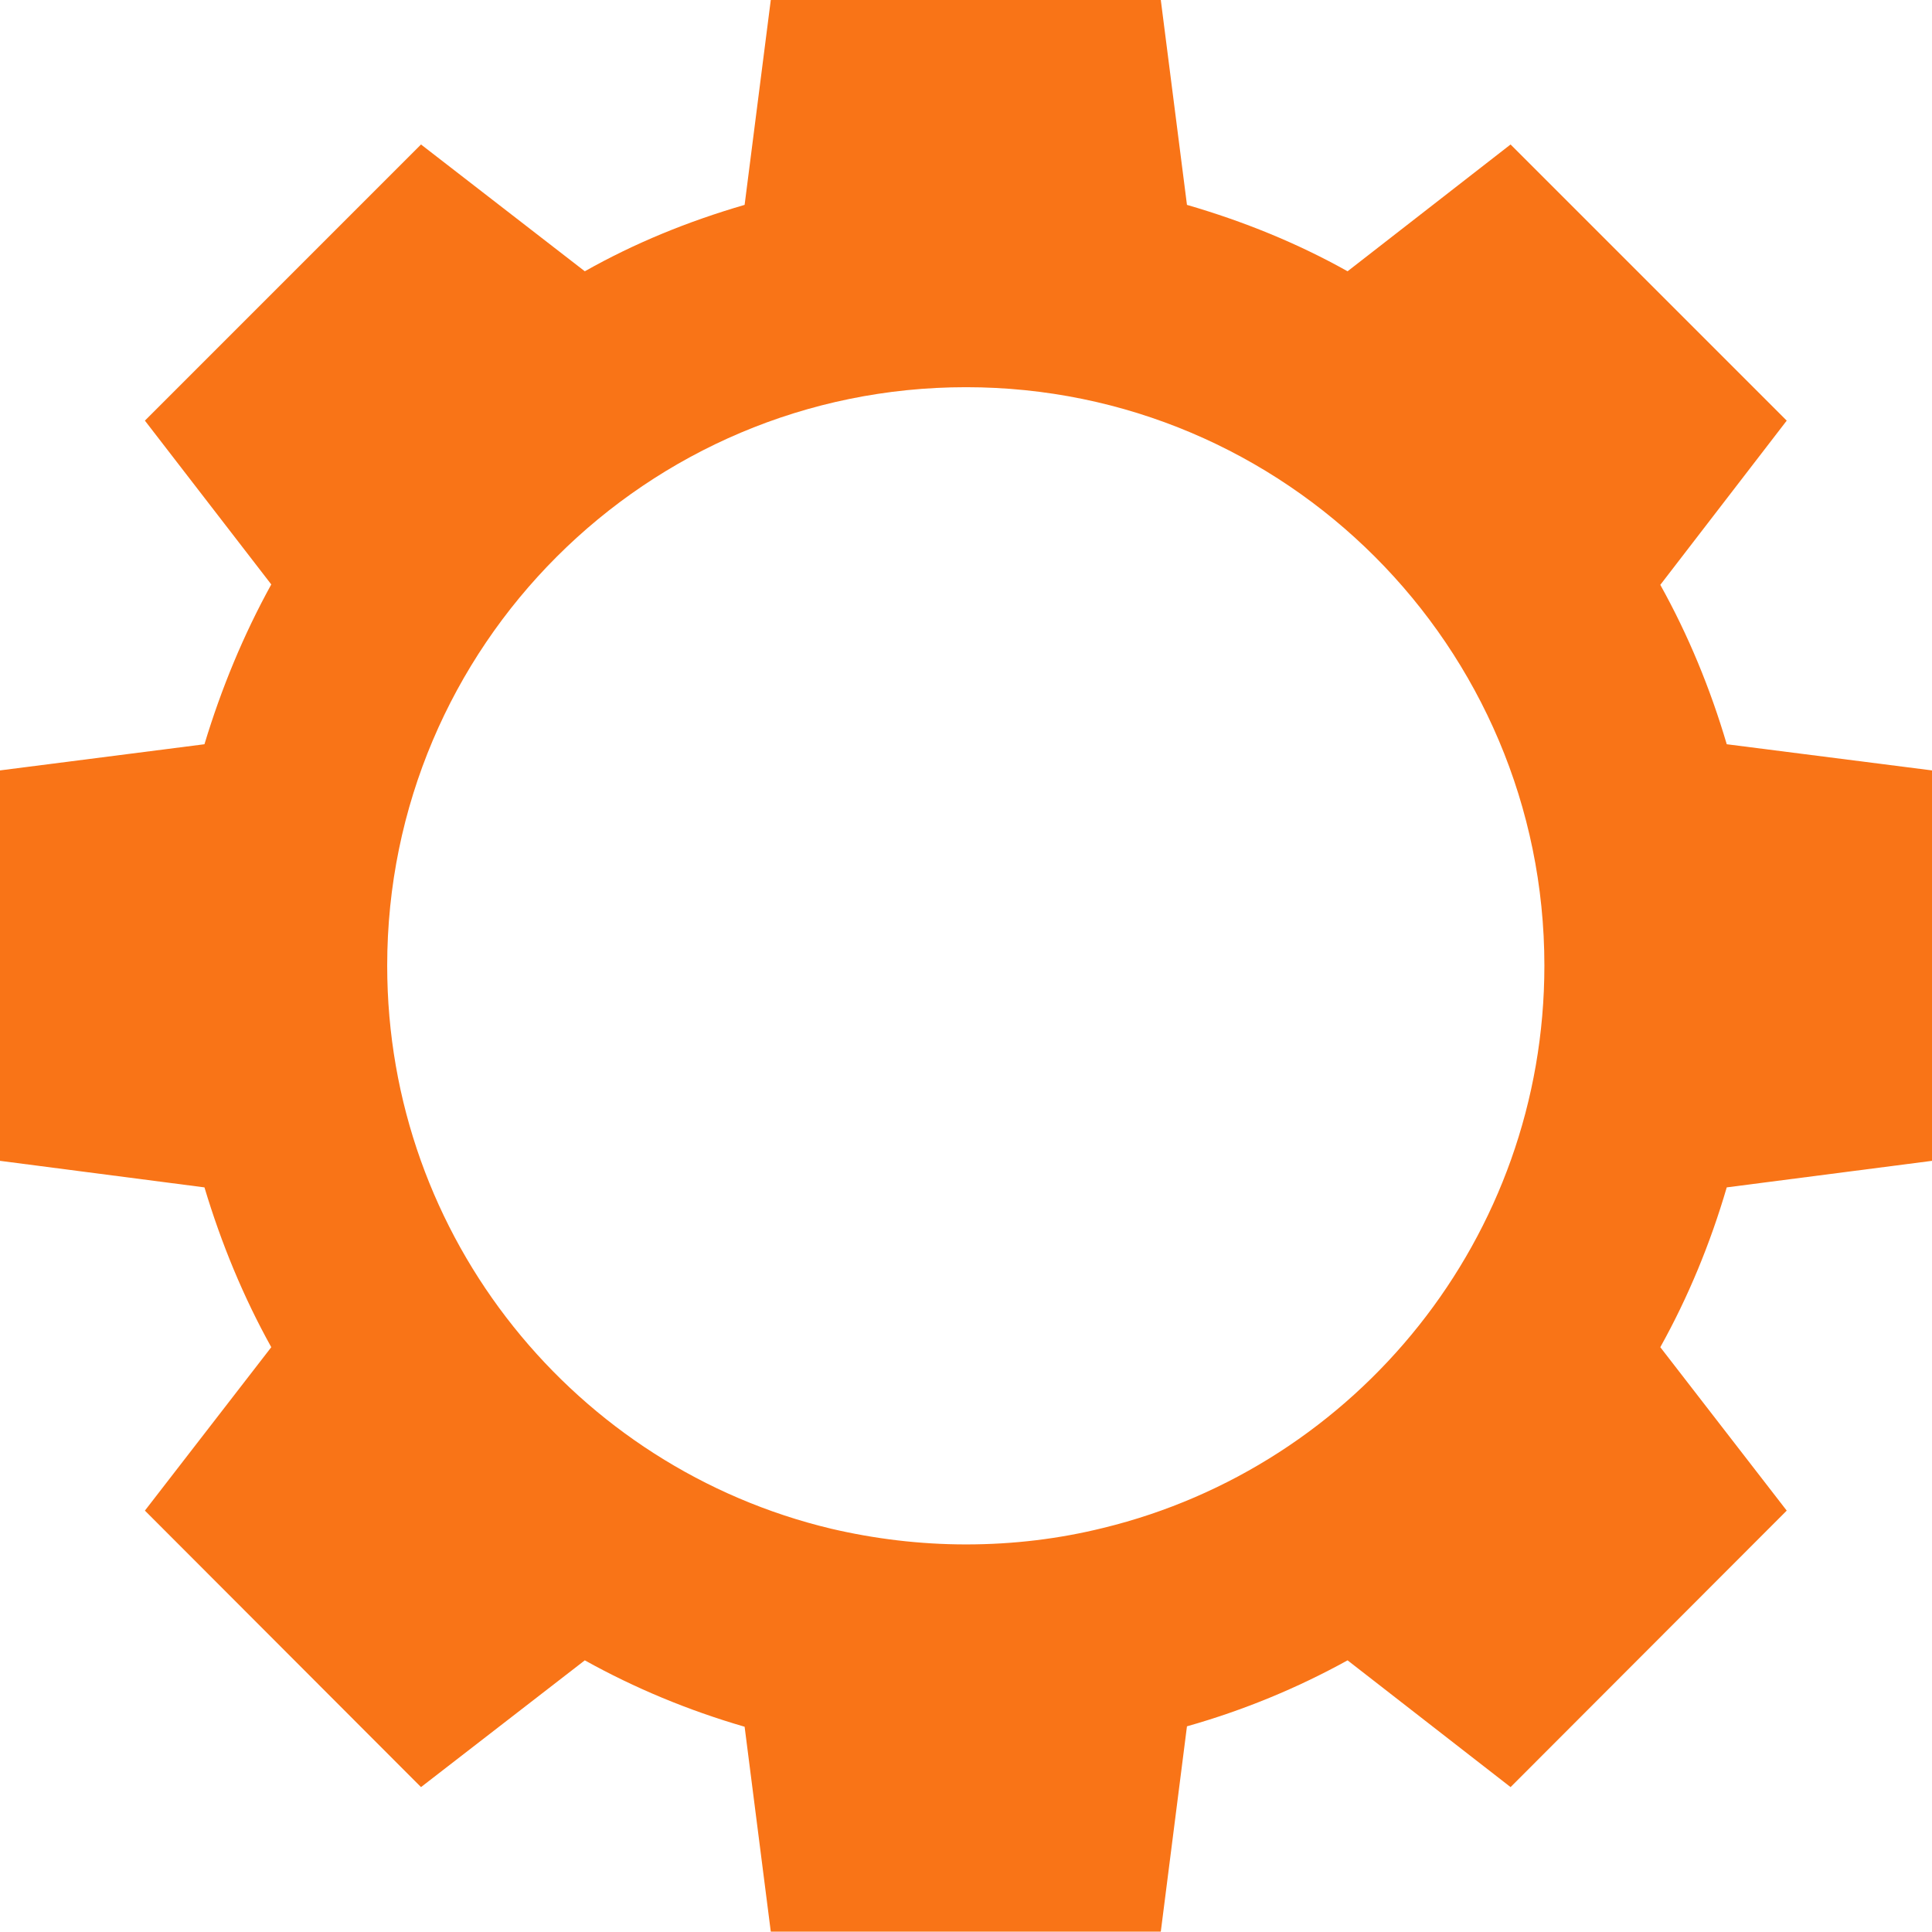 <svg width="46" height="46" viewBox="0 0 46 46" fill="none" xmlns="http://www.w3.org/2000/svg">
<path d="M46 27.639V18.343L41.113 17.72C40.72 16.388 40.193 15.113 39.531 13.925L42.541 10.015L35.966 3.44L32.085 6.459C30.887 5.788 29.613 5.271 28.261 4.878L27.638 0H18.352L17.729 4.878C16.378 5.271 15.113 5.788 13.924 6.459L10.024 3.44L3.45 10.015L6.459 13.915C5.798 15.113 5.271 16.388 4.868 17.72L0 18.343V27.639L4.868 28.271C5.271 29.613 5.798 30.887 6.459 32.076L3.45 35.967L10.024 42.55L13.924 39.532C15.113 40.193 16.378 40.72 17.729 41.113L18.352 45.991H27.638L28.261 41.103C29.613 40.72 30.887 40.193 32.085 39.532L35.966 42.55L42.541 35.967L39.531 32.076C40.193 30.887 40.72 29.613 41.113 28.271L46 27.639ZM26.268 36.379C25.223 36.638 24.131 36.772 23 36.772C21.898 36.772 20.815 36.638 19.79 36.398C13.723 34.951 9.219 29.498 9.219 22.991C9.219 15.391 15.391 9.219 23 9.219C30.6 9.219 36.771 15.391 36.771 22.991C36.771 29.469 32.296 34.912 26.268 36.379Z" fill="#F97417"/>
</svg>
